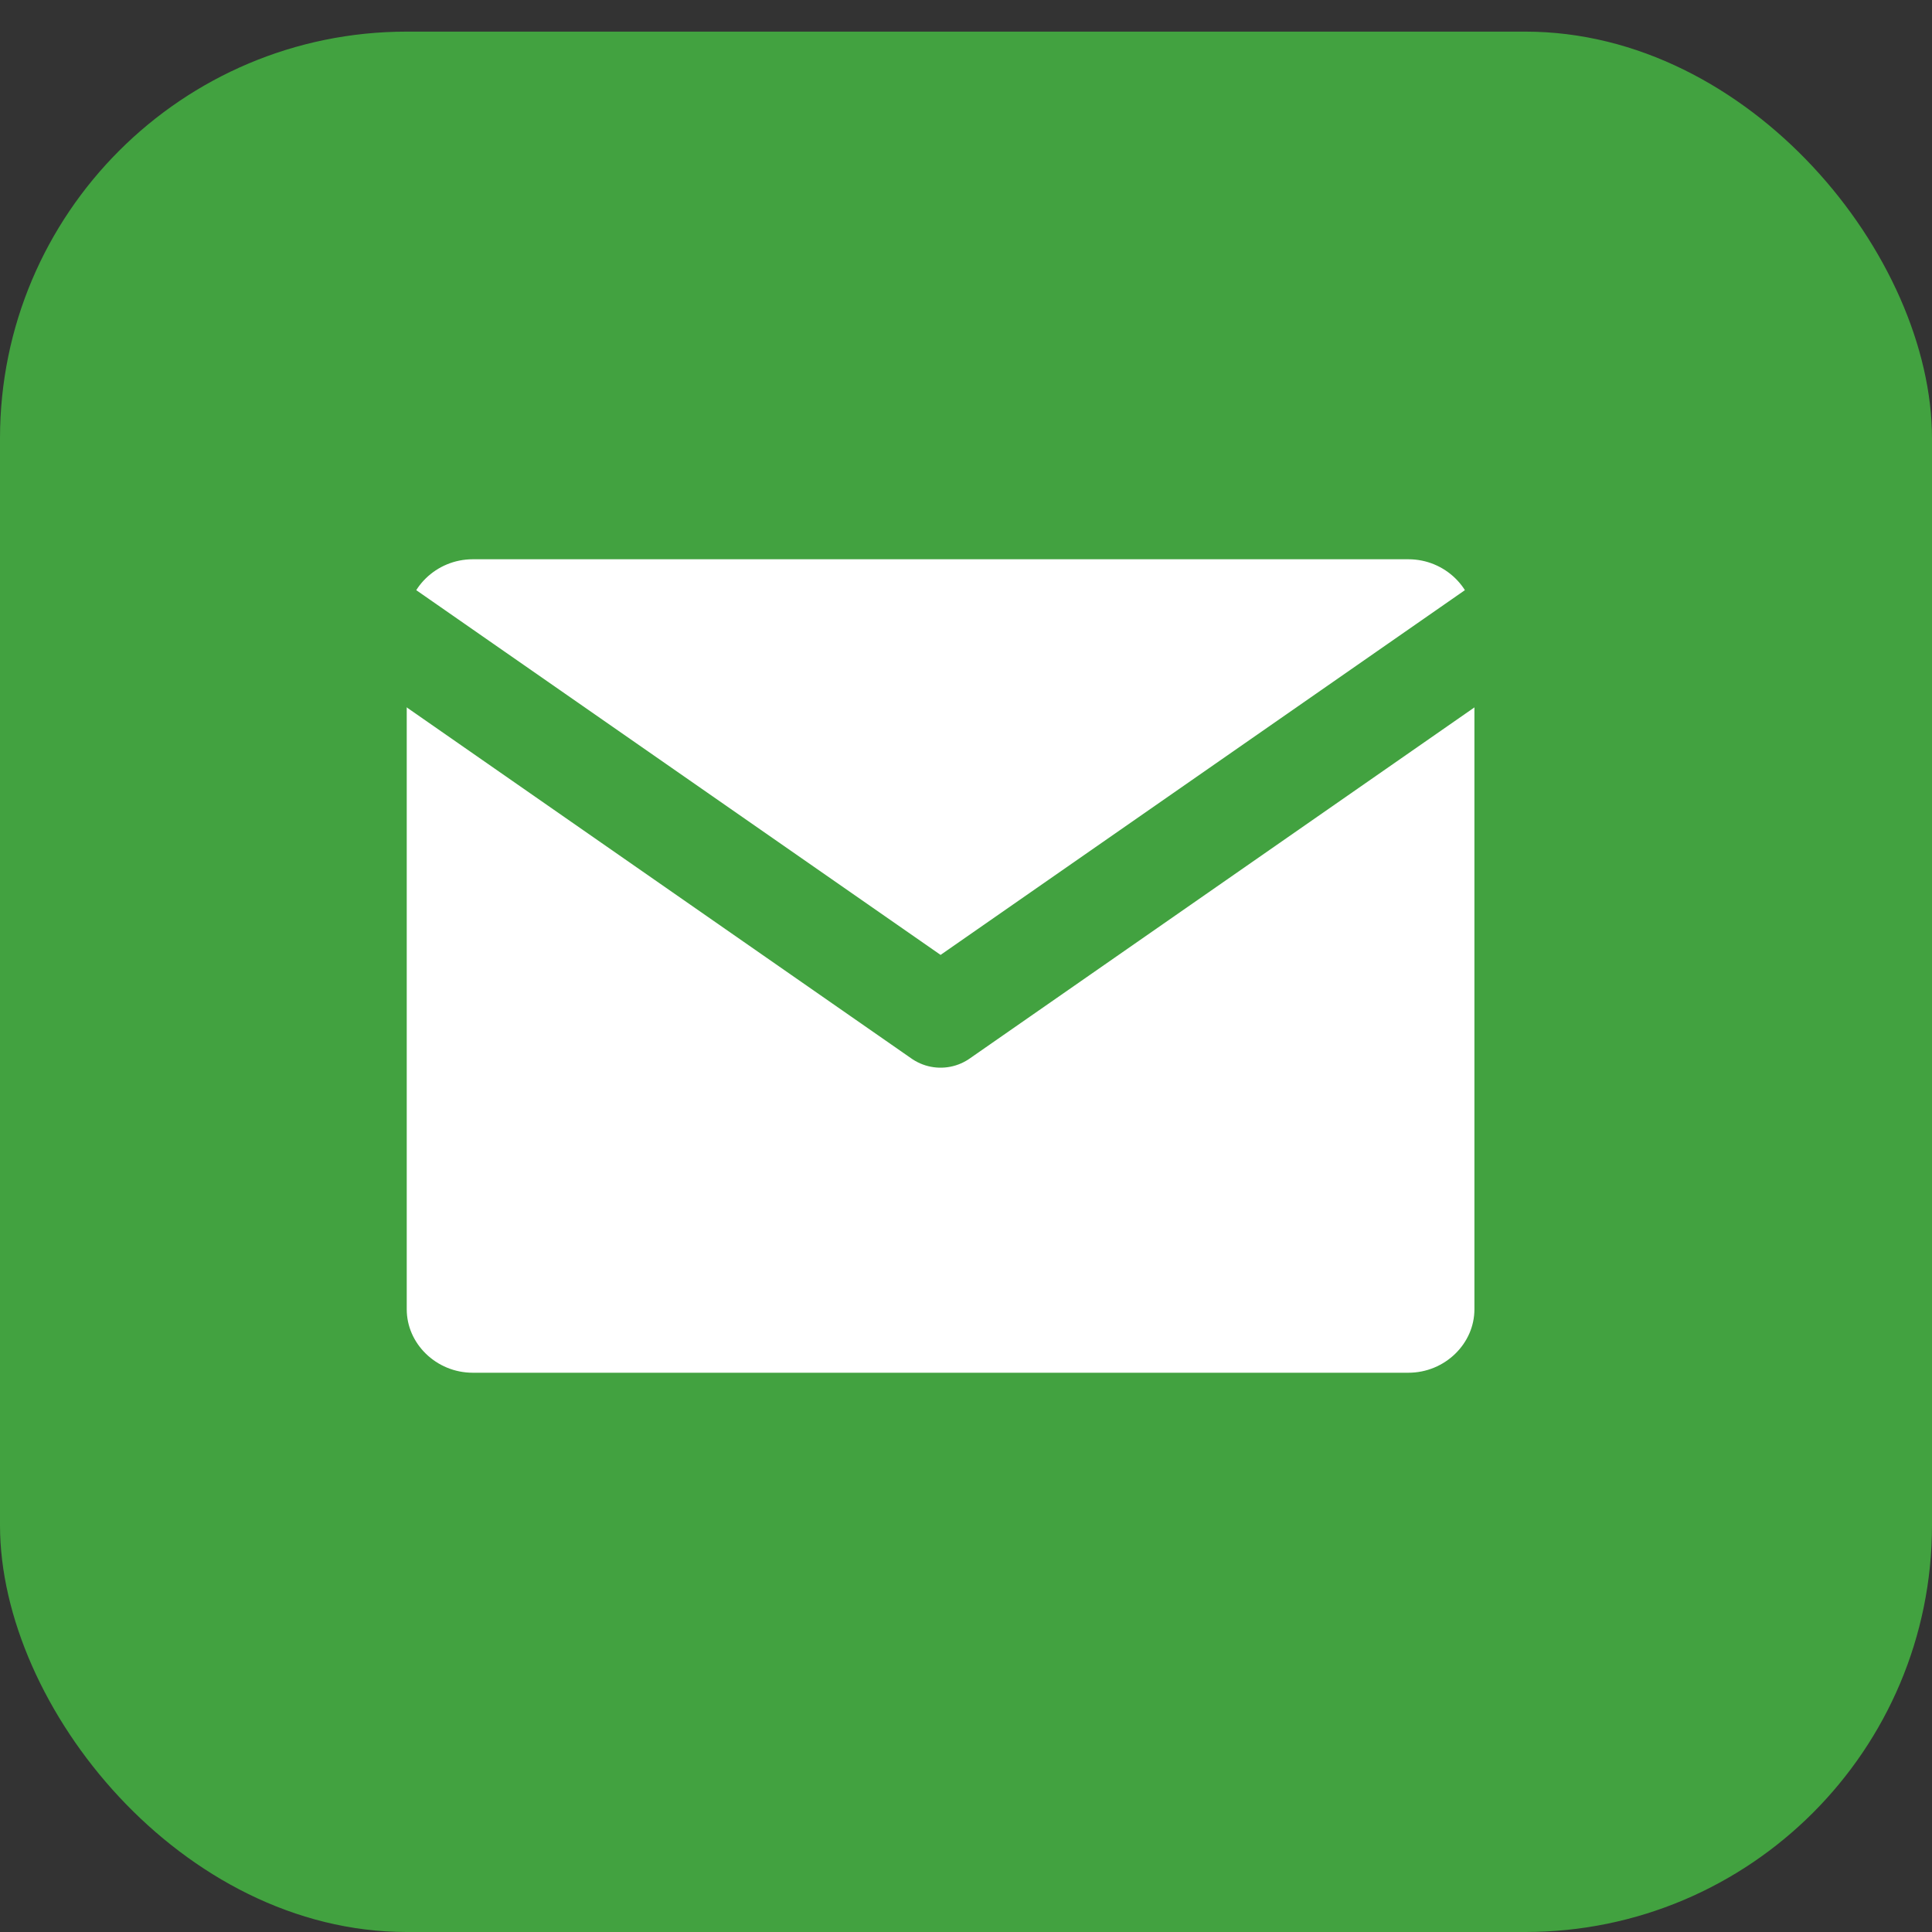 <svg width="38px" height="38px" viewBox="0 0 38 38" version="1.1" xmlns="http://www.w3.org/2000/svg" xmlns:xlink="http://www.w3.org/1999/xlink">
  <rect x="0" y="0" width="38" height="38" fill="#333333" stroke="none"/>
  <title>Share by e-mail</title>
  <g id="Website" stroke="none" stroke-width="1" fill="none" fill-rule="evenodd">
      <g id="Group-30" transform="translate(0, 1)">
          <g id="Group-Copy" fill="#42A240">
              <rect id="Rectangle" x="0" y="-0.378" width="38" height="37.378" rx="8"></rect>
          </g>
          <g id="mail" transform="translate(7, 9)" stroke="#42A240" stroke-linecap="round" stroke-linejoin="round" stroke-width="2">
              <path d="M2.3,0 L20.7,0 C21.965,0 23,1.012 23,2.25 L23,15.75 C23,16.988 21.965,18 20.7,18 L2.3,18 C1.035,18 0,16.988 0,15.75 L0,2.25 C0,1.012 1.035,0 2.3,0 Z" id="Path" fill="#FFFFFF"></path>
              <polyline id="Path" points="23 2 11.5 10 0 2"></polyline>
          </g>
      </g>
  </g>
</svg>